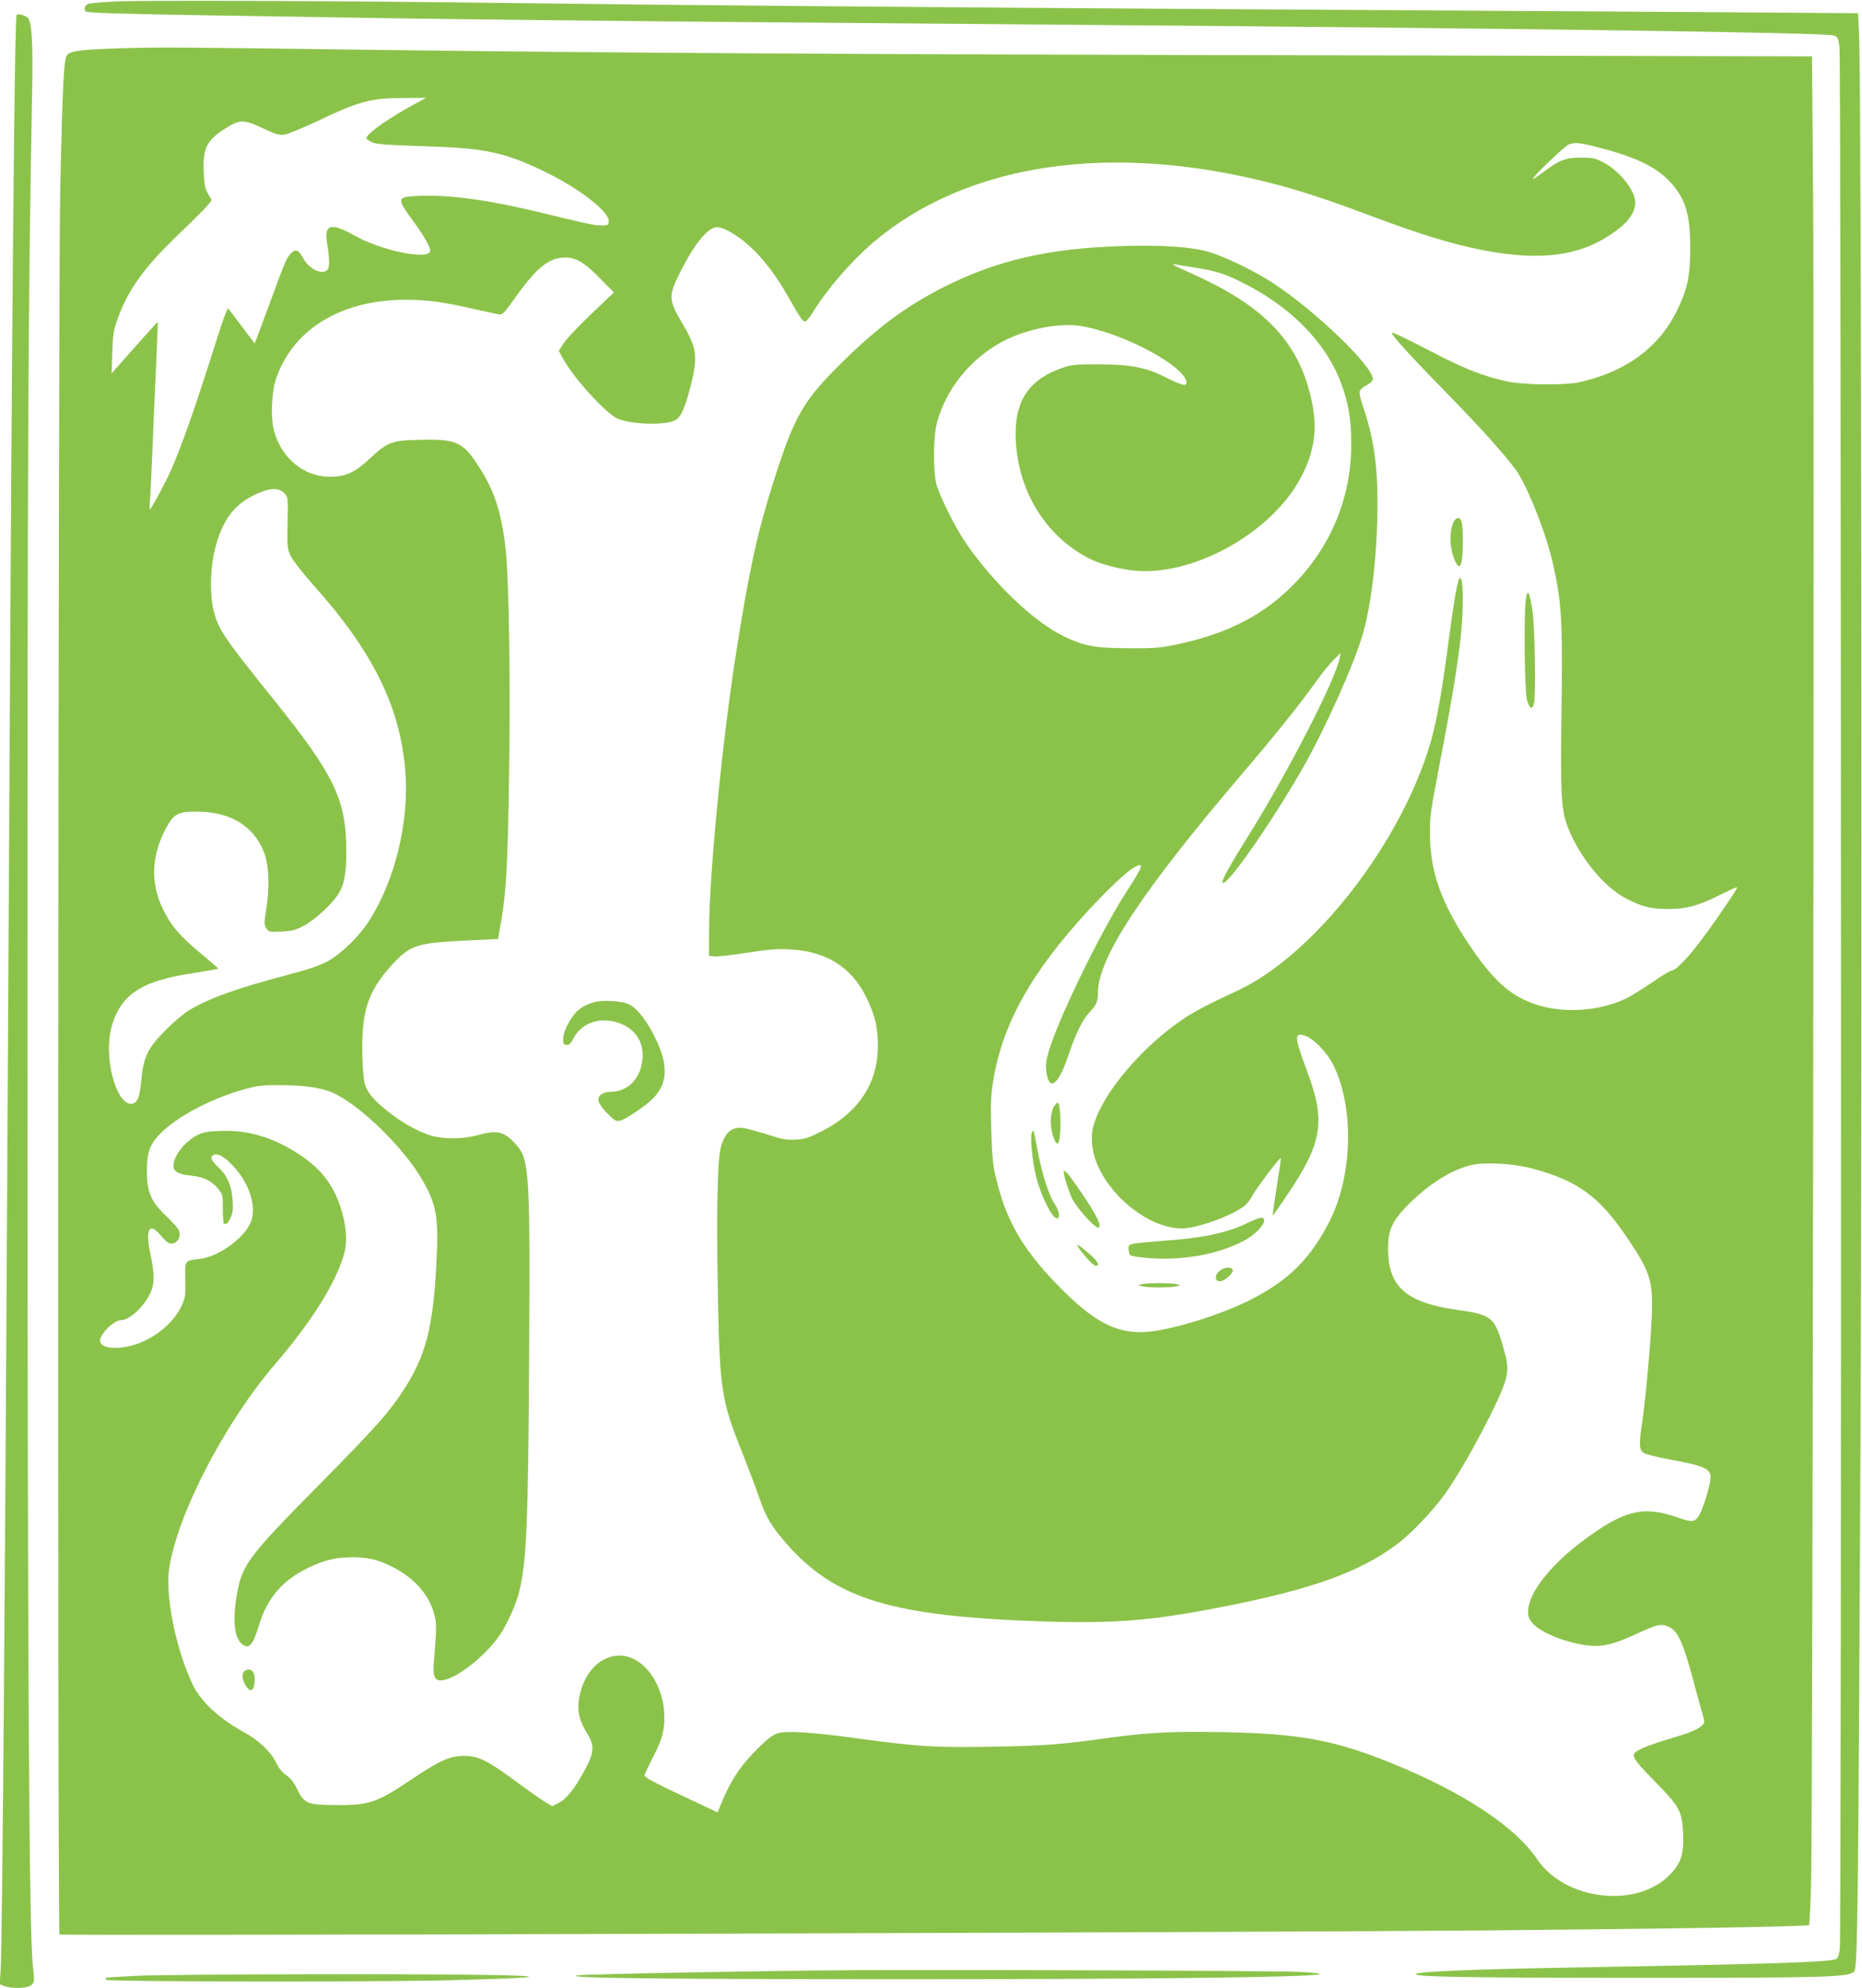 <?xml version="1.0" standalone="no"?>
<!DOCTYPE svg PUBLIC "-//W3C//DTD SVG 20010904//EN"
 "http://www.w3.org/TR/2001/REC-SVG-20010904/DTD/svg10.dtd">
<svg version="1.0" xmlns="http://www.w3.org/2000/svg"
 width="1199pt" height="1280pt" viewBox="0 0 1199 1280"
 preserveAspectRatio="xMidYMid meet">
<g transform="translate(0,1280) scale(0.1,-0.1)"
fill="#8bc34a" stroke="none">
<path d="M729 12790 c-75 -4 -145 -11 -157 -14 -27 -9 -37 -37 -18 -51 10 -8
253 -15 738 -23 1661 -28 2240 -35 5668 -62 2877 -23 4775 -50 4845 -68 28 -8
31 -13 40 -73 11 -79 14 -12168 2 -12251 -6 -41 -13 -59 -26 -63 -63 -20 -413
-31 -1766 -55 -570 -10 -923 -25 -938 -40 -20 -19 337 -25 1443 -25 1215 0
1343 4 1380 41 22 21 26 406 40 3349 12 2531 6 8723 -8 9095 l-7 165 -995 7
c-547 3 -1789 11 -2760 17 -2263 14 -3976 29 -4885 41 -1041 14 -2438 20
-2596 10z"/>
<path d="M107 12703 c-13 -22 -30 -1867 -47 -5078 -25 -4785 -44 -7325 -56
-7511 l-6 -91 33 -12 c52 -18 143 -14 170 7 22 19 22 20 10 133 -24 231 -34
2002 -34 6059 0 3765 4 4598 30 6000 6 329 -2 449 -29 476 -17 16 -64 28 -71
17z"/>
<path d="M775 12489 c-252 -8 -316 -16 -342 -42 -22 -21 -30 -190 -45 -847
-14 -649 -19 -11242 -5 -11256 9 -9 7608 13 9172 26 1221 11 2084 25 2094 35
3 4 9 122 13 263 11 363 22 9845 13 10898 l-7 871 -3177 7 c-3091 6 -4506 15
-6086 35 -1273 17 -1370 18 -1630 10z m1930 -340 c-187 -99 -345 -208 -345
-238 0 -7 17 -19 38 -28 29 -12 99 -17 320 -24 400 -12 521 -36 779 -159 222
-106 423 -259 423 -323 0 -29 -7 -31 -80 -27 -19 1 -150 30 -290 65 -380 94
-632 131 -847 124 -151 -6 -153 -12 -39 -167 66 -91 106 -161 106 -186 0 -65
-322 0 -493 101 -42 24 -95 47 -117 50 -55 8 -67 -20 -52 -116 15 -90 15 -144
0 -159 -35 -35 -118 6 -157 77 -28 51 -45 59 -72 35 -31 -28 -42 -53 -133
-302 -46 -125 -89 -240 -95 -255 l-11 -28 -82 108 c-44 59 -84 112 -89 117 -4
4 -33 -72 -64 -170 -146 -462 -229 -701 -306 -876 -31 -72 -127 -248 -134
-248 -2 0 -2 21 0 48 3 26 10 171 16 322 6 151 17 401 24 555 7 154 12 281 11
282 -2 2 -181 -199 -274 -305 l-23 -27 4 135 c4 121 8 144 36 221 71 193 171
329 399 548 90 86 173 169 184 184 l21 29 -24 41 c-19 34 -24 61 -27 138 -7
152 18 203 130 276 100 65 125 66 248 8 84 -39 108 -47 141 -42 21 3 112 40
202 82 278 133 354 154 562 154 l150 1 -40 -21z m7590 -299 c238 -61 370 -125
459 -221 100 -108 130 -208 130 -429 -1 -183 -18 -263 -88 -405 -117 -236
-333 -393 -631 -457 -92 -19 -352 -17 -455 5 -146 31 -269 78 -440 166 -228
118 -301 153 -307 148 -8 -9 115 -145 346 -381 221 -226 366 -387 449 -497 72
-96 195 -404 241 -604 57 -250 64 -373 56 -950 -8 -541 -2 -642 42 -755 76
-191 230 -379 370 -453 108 -57 163 -70 278 -70 119 1 192 21 339 95 54 27
100 47 102 45 7 -6 -191 -293 -272 -393 -74 -92 -129 -144 -152 -144 -7 0 -62
-34 -124 -76 -62 -42 -133 -86 -158 -99 -177 -88 -421 -104 -604 -38 -158 57
-264 154 -417 382 -181 271 -251 472 -251 716 0 120 2 130 67 470 66 343 101
551 124 733 29 225 27 482 -3 434 -13 -21 -37 -163 -66 -385 -42 -324 -77
-522 -116 -660 -186 -647 -748 -1373 -1242 -1604 -215 -100 -301 -146 -387
-208 -245 -175 -470 -443 -535 -635 -18 -51 -21 -81 -18 -141 15 -254 324
-548 578 -549 93 0 312 77 396 140 20 14 46 45 57 69 25 47 181 254 184 243 2
-4 -10 -88 -26 -187 -16 -99 -27 -181 -26 -183 1 -1 43 58 93 133 227 335 250
474 130 794 -85 230 -86 255 -12 231 54 -18 143 -111 181 -190 134 -276 123
-711 -26 -1004 -123 -243 -267 -384 -516 -509 -188 -94 -491 -188 -650 -202
-202 -18 -352 60 -590 306 -227 234 -333 423 -396 704 -16 68 -22 140 -26 295
-5 177 -2 221 15 325 62 359 246 688 608 1080 131 142 251 255 299 281 65 35
57 10 -48 -153 -177 -273 -462 -863 -511 -1058 -12 -44 -13 -74 -7 -114 20
-124 78 -74 145 125 42 127 88 220 130 264 46 48 56 71 56 128 0 224 283 653
939 1422 205 240 369 445 468 585 40 55 91 118 114 140 l42 40 -7 -34 c-25
-134 -325 -720 -573 -1119 -139 -223 -186 -308 -181 -324 15 -45 303 365 511
726 146 254 335 675 393 874 57 199 94 527 94 842 0 263 -27 432 -100 644 -11
33 -18 68 -14 78 3 10 23 27 45 38 24 13 39 27 39 39 0 84 -367 437 -642 618
-120 79 -318 174 -418 202 -114 32 -295 44 -546 37 -477 -14 -811 -90 -1158
-265 -233 -118 -414 -251 -630 -461 -275 -268 -328 -359 -468 -800 -105 -335
-154 -560 -238 -1094 -90 -575 -172 -1413 -174 -1781 l-1 -170 39 -3 c21 -2
115 9 210 24 135 21 192 25 271 21 237 -12 400 -115 495 -312 55 -113 73 -191
73 -310 0 -238 -123 -426 -357 -547 -87 -44 -111 -52 -171 -56 -60 -3 -85 1
-180 32 -60 19 -129 38 -152 42 -81 13 -127 -27 -153 -131 -20 -83 -27 -423
-18 -905 12 -651 21 -712 159 -1057 39 -98 88 -228 109 -290 42 -121 80 -186
181 -300 312 -351 676 -460 1635 -493 465 -15 701 3 1153 91 585 114 896 225
1137 406 90 67 231 215 307 321 130 181 363 621 393 740 18 74 14 108 -27 244
-47 155 -75 175 -279 203 -333 46 -450 147 -452 390 -1 117 24 178 114 272
142 147 302 248 436 274 92 17 265 6 382 -26 294 -79 433 -182 616 -457 142
-211 160 -272 150 -498 -7 -172 -39 -522 -61 -674 -22 -146 -20 -182 9 -201
13 -9 83 -27 155 -40 244 -44 284 -63 275 -132 -8 -55 -43 -172 -65 -215 -31
-61 -47 -64 -152 -27 -214 75 -342 43 -596 -146 -219 -162 -361 -344 -361
-462 0 -33 7 -50 30 -76 54 -62 225 -129 365 -143 86 -9 162 10 295 72 138 64
165 71 212 51 62 -26 97 -102 168 -371 22 -83 47 -173 55 -199 13 -45 13 -49
-5 -67 -25 -25 -73 -46 -190 -80 -171 -51 -250 -85 -250 -110 0 -26 27 -59
151 -186 143 -146 160 -177 167 -315 6 -132 -12 -194 -81 -266 -212 -224 -677
-173 -859 96 -143 211 -478 432 -937 618 -374 151 -594 191 -1096 200 -309 6
-480 -3 -724 -37 -309 -43 -429 -52 -757 -57 -372 -6 -465 0 -859 53 -309 42
-452 51 -514 34 -34 -9 -63 -31 -131 -98 -118 -118 -176 -207 -244 -374 l-15
-38 -108 51 c-264 123 -363 173 -363 186 0 7 25 61 56 121 42 81 58 125 67
180 35 234 -107 471 -283 472 -125 0 -231 -110 -260 -269 -15 -82 -1 -148 47
-226 53 -85 51 -125 -11 -241 -63 -118 -118 -188 -169 -213 l-41 -21 -44 26
c-25 15 -108 73 -186 131 -187 138 -247 168 -340 167 -91 -1 -153 -29 -331
-148 -227 -153 -276 -170 -492 -169 -182 1 -205 10 -249 102 -22 45 -42 71
-70 90 -26 17 -48 45 -66 82 -34 69 -111 143 -205 194 -164 91 -279 198 -332
308 -109 228 -179 577 -151 753 55 349 359 935 682 1311 234 272 390 521 443
707 24 82 16 185 -23 306 -50 152 -138 259 -287 351 -161 100 -313 143 -480
137 -95 -3 -117 -8 -162 -31 -57 -30 -119 -98 -138 -153 -23 -69 1 -93 107
-104 81 -9 132 -34 172 -84 30 -36 31 -42 31 -132 0 -52 3 -94 8 -94 4 0 11 0
15 0 5 0 17 18 27 40 14 30 17 56 13 112 -6 93 -36 161 -94 214 -47 44 -55 69
-24 79 26 8 67 -15 116 -67 116 -121 163 -282 113 -381 -53 -103 -208 -210
-325 -223 -96 -11 -93 -7 -91 -137 2 -106 0 -115 -27 -172 -56 -114 -185 -214
-321 -250 -99 -25 -185 -16 -199 22 -16 40 83 143 136 143 50 0 140 82 182
166 32 65 33 123 5 257 -35 162 -8 212 65 123 20 -25 45 -48 56 -51 46 -14 83
40 60 87 -7 12 -45 55 -85 93 -93 90 -118 148 -119 280 -1 106 13 158 55 211
96 121 336 255 575 321 87 24 116 27 239 26 161 -1 274 -20 349 -59 176 -91
436 -348 551 -544 97 -166 111 -246 95 -547 -21 -411 -69 -596 -213 -816 -95
-145 -175 -235 -527 -592 -489 -495 -516 -532 -550 -755 -21 -136 -9 -242 32
-280 49 -46 75 -20 118 122 53 171 151 284 315 363 103 50 178 68 286 68 100
0 167 -17 260 -64 139 -72 233 -179 266 -306 15 -58 15 -76 -3 -299 -8 -95 3
-124 44 -124 89 1 283 150 381 293 46 68 106 200 124 277 48 197 58 436 64
1500 7 1206 2 1285 -84 1380 -77 86 -120 96 -251 60 -87 -24 -204 -26 -287 -5
-81 22 -195 84 -289 160 -89 70 -131 121 -146 174 -17 60 -23 269 -11 380 17
156 68 262 190 394 112 120 156 135 452 150 l226 11 22 125 c31 182 41 375 49
921 10 611 -1 1275 -22 1465 -28 242 -74 381 -180 542 -98 149 -141 167 -376
161 -178 -4 -205 -14 -319 -121 -96 -90 -156 -117 -259 -117 -165 1 -310 120
-357 294 -24 89 -17 255 15 345 112 315 421 501 835 501 130 0 229 -13 430
-58 72 -16 144 -32 161 -35 30 -6 34 -2 115 111 136 191 216 254 319 254 71
-1 123 -32 224 -135 l89 -90 -145 -138 c-80 -76 -160 -161 -178 -188 l-32 -50
28 -51 c67 -123 270 -347 348 -384 83 -39 307 -47 374 -12 35 18 61 75 96 208
52 202 46 255 -55 424 -84 143 -85 169 -12 316 88 176 168 279 229 294 38 10
138 -45 221 -121 89 -81 173 -192 249 -327 73 -130 92 -158 109 -158 7 0 30
27 50 60 88 145 247 329 388 449 602 511 1528 648 2565 381 192 -50 354 -103
607 -198 281 -105 439 -157 595 -197 423 -107 713 -96 940 39 135 79 200 155
200 232 0 79 -103 206 -210 261 -48 24 -66 28 -140 28 -100 0 -140 -16 -242
-93 -38 -28 -68 -48 -68 -44 0 14 205 211 230 221 40 16 72 13 195 -19z
m-2595 -774 c127 -20 188 -39 295 -93 309 -152 537 -382 636 -638 50 -128 70
-240 70 -400 2 -360 -142 -693 -406 -943 -189 -179 -415 -289 -725 -353 -99
-21 -142 -24 -305 -23 -215 1 -290 15 -419 79 -193 95 -452 343 -631 605 -61
90 -151 268 -182 360 -25 76 -25 316 1 410 57 211 209 403 409 514 151 84 373
130 516 107 276 -45 681 -263 681 -366 0 -24 -34 -15 -135 36 -124 63 -227 83
-430 83 -151 0 -177 -2 -235 -23 -207 -72 -300 -202 -300 -421 0 -348 183
-659 477 -808 70 -36 209 -71 306 -78 383 -26 875 256 1056 606 99 190 111
350 45 577 -93 321 -311 534 -742 728 -138 62 -152 70 -107 61 17 -3 73 -12
125 -20z m-5869 -1452 c24 -26 24 -28 21 -192 -3 -159 -2 -167 22 -216 14 -28
78 -109 142 -181 385 -430 560 -783 594 -1200 26 -324 -66 -705 -235 -967 -66
-102 -183 -214 -271 -261 -47 -24 -131 -53 -240 -81 -340 -90 -509 -150 -642
-228 -31 -18 -98 -73 -148 -123 -119 -118 -150 -179 -163 -320 -10 -113 -24
-153 -57 -161 -92 -23 -178 243 -145 451 15 91 60 182 115 233 90 83 204 124
450 161 70 11 130 22 132 23 2 2 -49 46 -112 98 -136 113 -191 177 -244 285
-86 175 -75 359 30 542 43 74 73 88 190 87 214 -1 365 -93 431 -264 30 -78 36
-216 15 -353 -16 -101 -16 -110 -1 -134 16 -24 20 -25 99 -21 68 3 91 10 144
38 67 35 174 133 217 198 41 62 55 132 55 278 0 336 -74 490 -475 989 -319
396 -351 445 -381 571 -24 105 -20 269 10 387 46 182 118 282 248 347 100 50
161 54 199 14z"/>
<path d="M9382 9463 c-41 -16 -56 -148 -26 -239 40 -119 64 -83 64 95 0 118
-10 154 -38 144z"/>
<path d="M9825 8938 c-13 -92 -8 -587 7 -642 15 -57 34 -69 45 -29 14 51 7
500 -10 607 -18 119 -32 139 -42 64z"/>
<path d="M3845 6351 c-59 -11 -112 -39 -144 -78 -41 -49 -74 -121 -75 -162 -1
-30 3 -37 21 -39 17 -3 27 6 42 36 55 109 177 149 305 102 100 -38 153 -123
143 -230 -11 -125 -94 -210 -206 -210 -22 0 -48 -7 -61 -18 -31 -25 -19 -60
42 -123 44 -44 55 -50 80 -45 35 7 160 91 212 142 105 105 102 239 -11 441
-51 91 -103 150 -149 169 -40 17 -147 25 -199 15z"/>
<path d="M6783 5668 c-10 -20 -17 -56 -17 -88 -1 -64 30 -158 47 -141 23 23
20 261 -3 261 -5 0 -17 -15 -27 -32z"/>
<path d="M6644 5506 c-12 -31 4 -188 29 -287 35 -135 111 -280 138 -263 17 10
8 50 -21 94 -37 55 -82 198 -110 350 -12 63 -23 117 -26 119 -2 2 -7 -4 -10
-13z"/>
<path d="M6850 5252 c0 -25 34 -130 56 -174 26 -51 122 -161 156 -179 15 -8
18 -6 18 14 0 26 -53 117 -149 255 -57 82 -81 108 -81 84z"/>
<path d="M8030 4924 c-133 -64 -289 -96 -545 -114 -82 -6 -166 -14 -185 -18
-31 -7 -35 -12 -33 -37 1 -15 6 -32 12 -38 5 -5 60 -13 123 -18 221 -16 445
25 608 112 67 35 130 98 130 129 0 29 -24 25 -110 -16z"/>
<path d="M6954 4754 c44 -59 88 -104 103 -104 28 0 11 31 -43 77 -77 66 -95
75 -60 27z"/>
<path d="M7857 4620 c-37 -29 -37 -70 -1 -70 29 0 88 53 82 73 -7 21 -53 19
-81 -3z"/>
<path d="M7350 4531 c-24 -7 -24 -7 9 -14 18 -4 66 -7 106 -7 40 0 88 3 106 7
33 7 33 7 9 14 -14 4 -65 7 -115 7 -49 0 -101 -3 -115 -7z"/>
<path d="M1572 2038 c-23 -23 -5 -86 32 -117 20 -16 36 13 36 66 0 41 -14 63
-40 63 -9 0 -21 -5 -28 -12z"/>
<path d="M5490 114 c-607 -4 -1716 -25 -1770 -33 -111 -18 548 -25 2120 -25
1601 0 2622 13 2658 33 8 4 -51 11 -130 14 -162 8 -2218 15 -2878 11z"/>
<path d="M881 78 c-107 -5 -197 -11 -200 -13 -2 -3 -1 -8 3 -13 13 -12 1665
-15 2187 -3 980 23 570 42 -856 39 -517 0 -1027 -5 -1134 -10z"/>
</g>
</svg>
